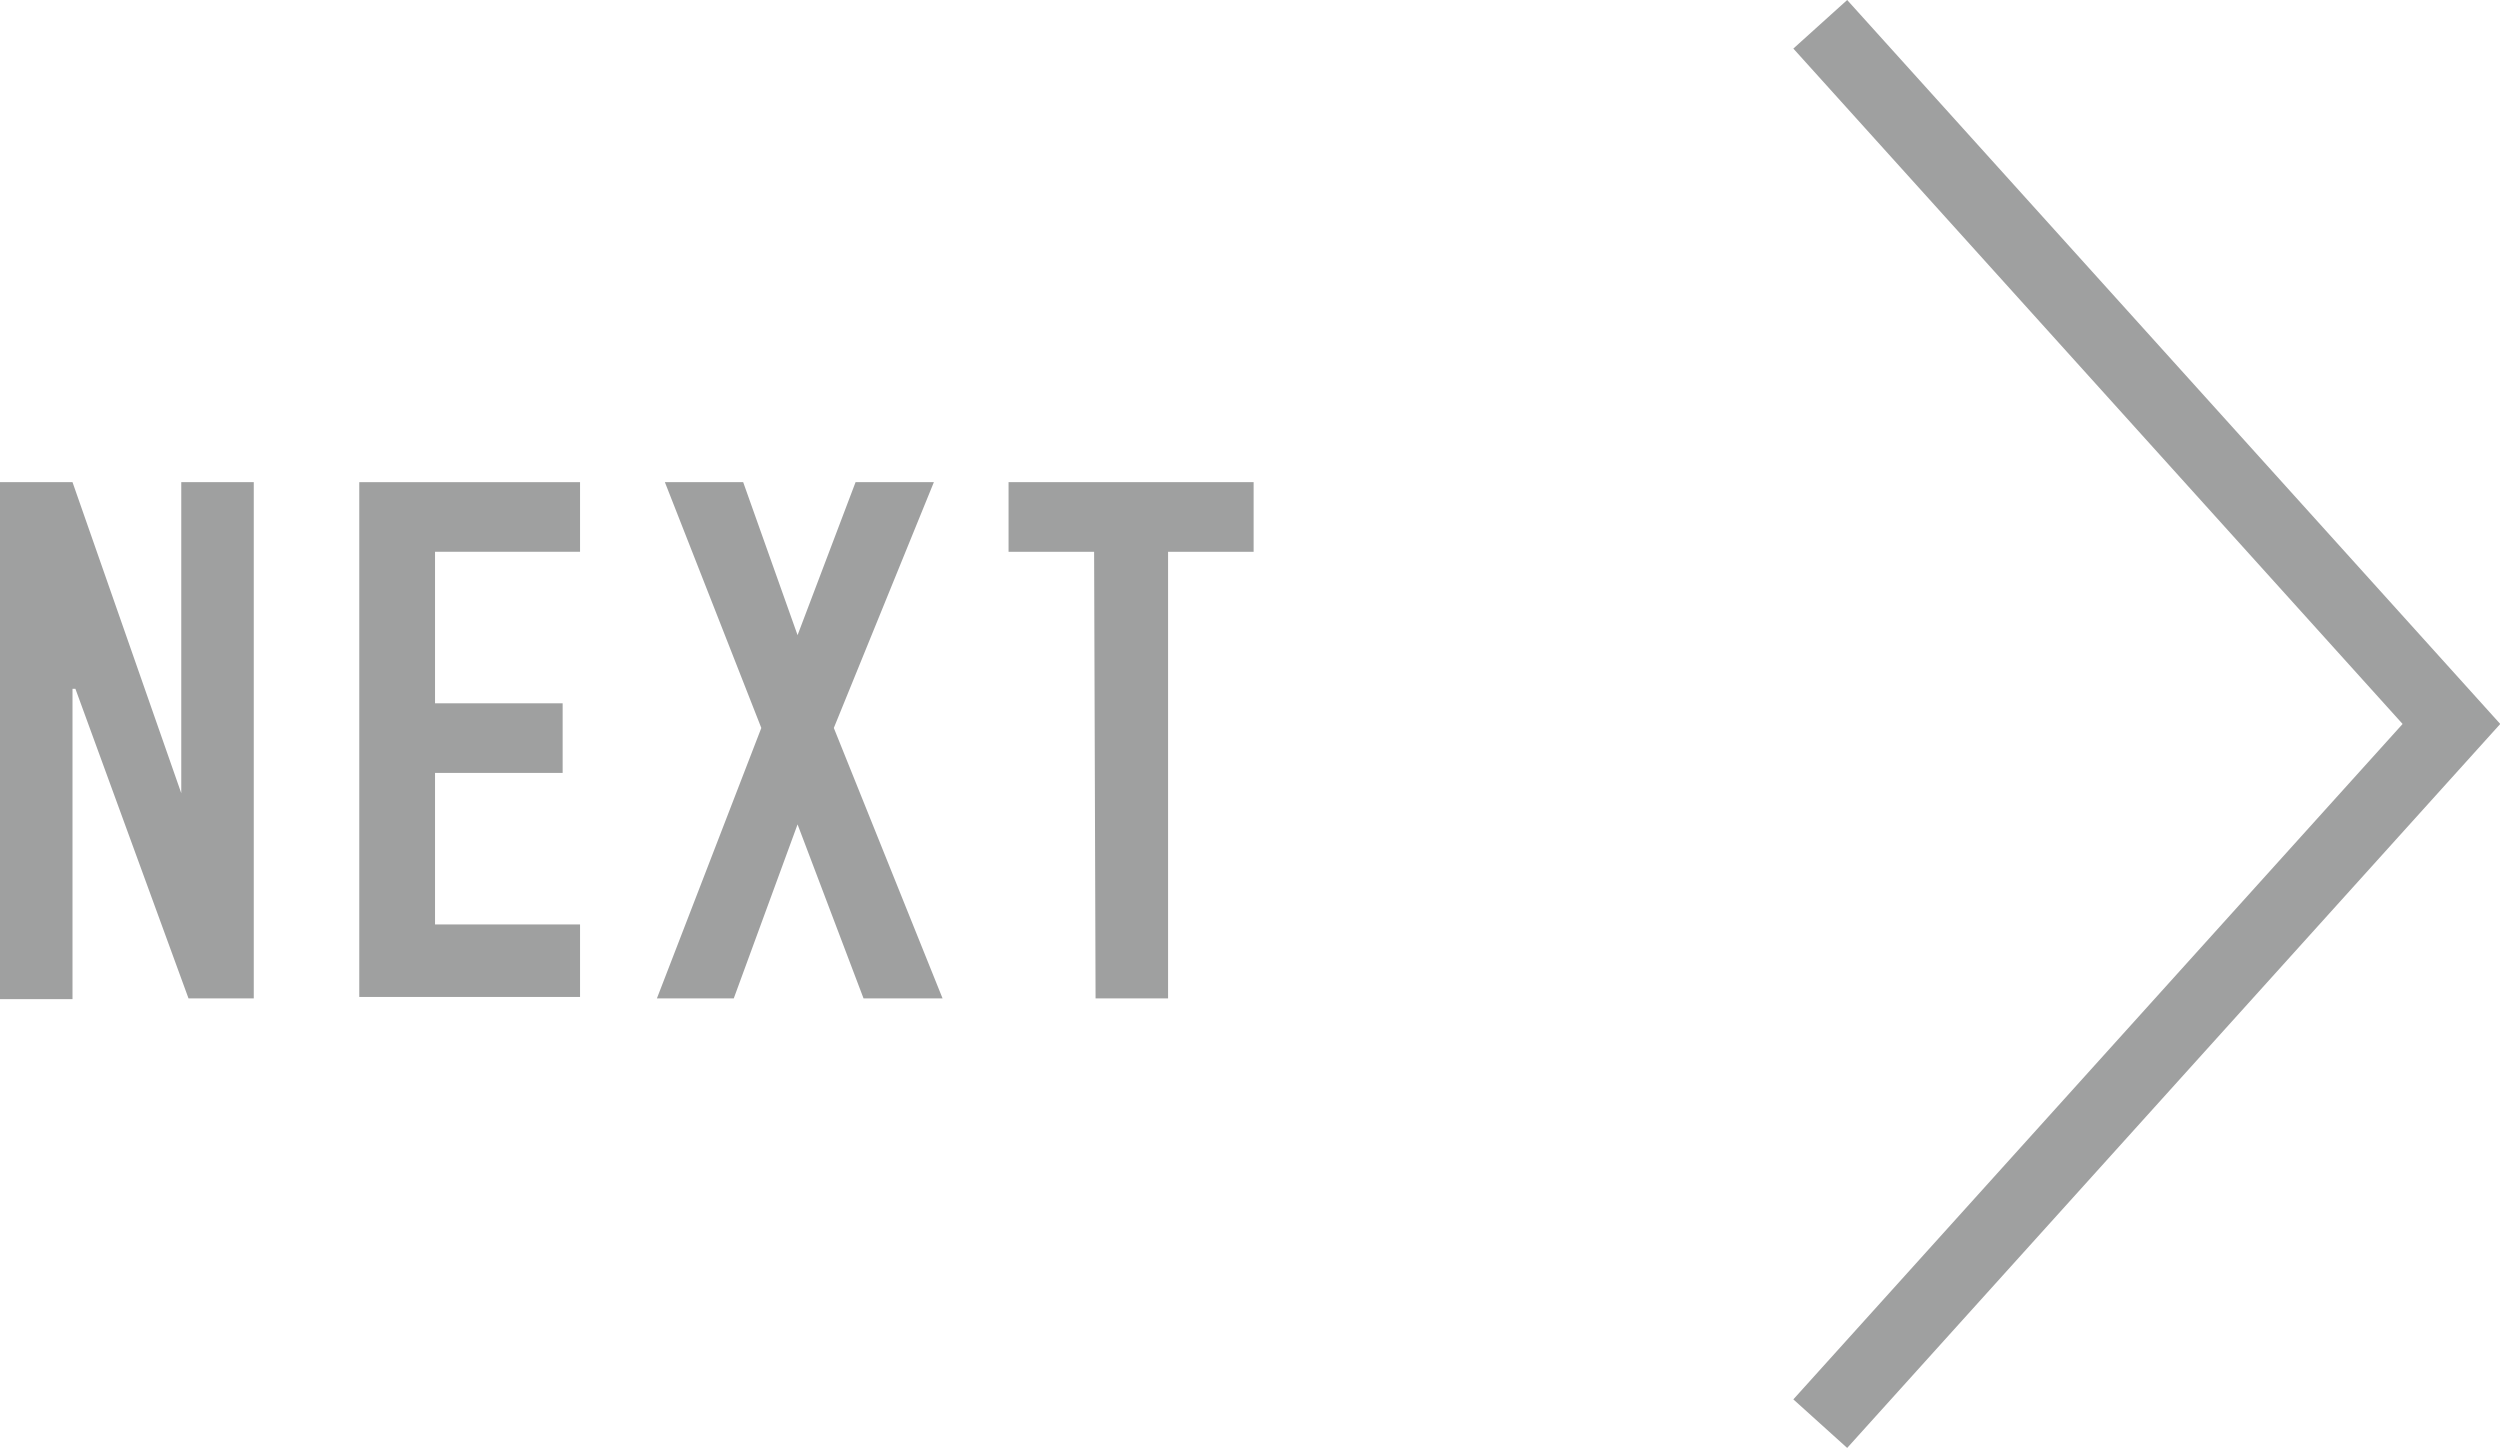<svg xmlns="http://www.w3.org/2000/svg" viewBox="0 0 68.96 39.94">
  <defs>
    <style>
      .cls-1 {
        fill: none;
        stroke: #9fa0a0;
        stroke-miterlimit: 10;
        stroke-width: 2px;
      }

      .cls-2 {
        fill: #9fa0a0;
      }
    </style>
  </defs>
  <title>btn_next_off</title>
  <g id="レイヤー_2" data-name="レイヤー 2">
    <g id="main">
      <g>
        <polyline class="cls-1" points="50.21 0.67 67.62 19.97 50.21 39.27"/>
        <g>
          <path class="cls-2" d="M0,13.3H2L5,21.88h0V13.3h2V27.54H5.2L2.08,19H2v8.56H0Z"/>
          <path class="cls-2" d="M9.91,13.3H16v1.92H12V19.4h3.52v1.92H12V25.5h4v2H9.91Z"/>
          <path class="cls-2" d="M21,20.08,18.34,13.3H20.5L22,17.52,23.6,13.3h2.16L23,20.08,26,27.54H23.82L22,22.74l-1.76,4.8H18.12Z"/>
          <path class="cls-2" d="M30.18,15.22H27.82V13.3h6.76v1.92H32.22V27.54h-2Z"/>
        </g>
      </g>
    </g>
  </g>
</svg>
